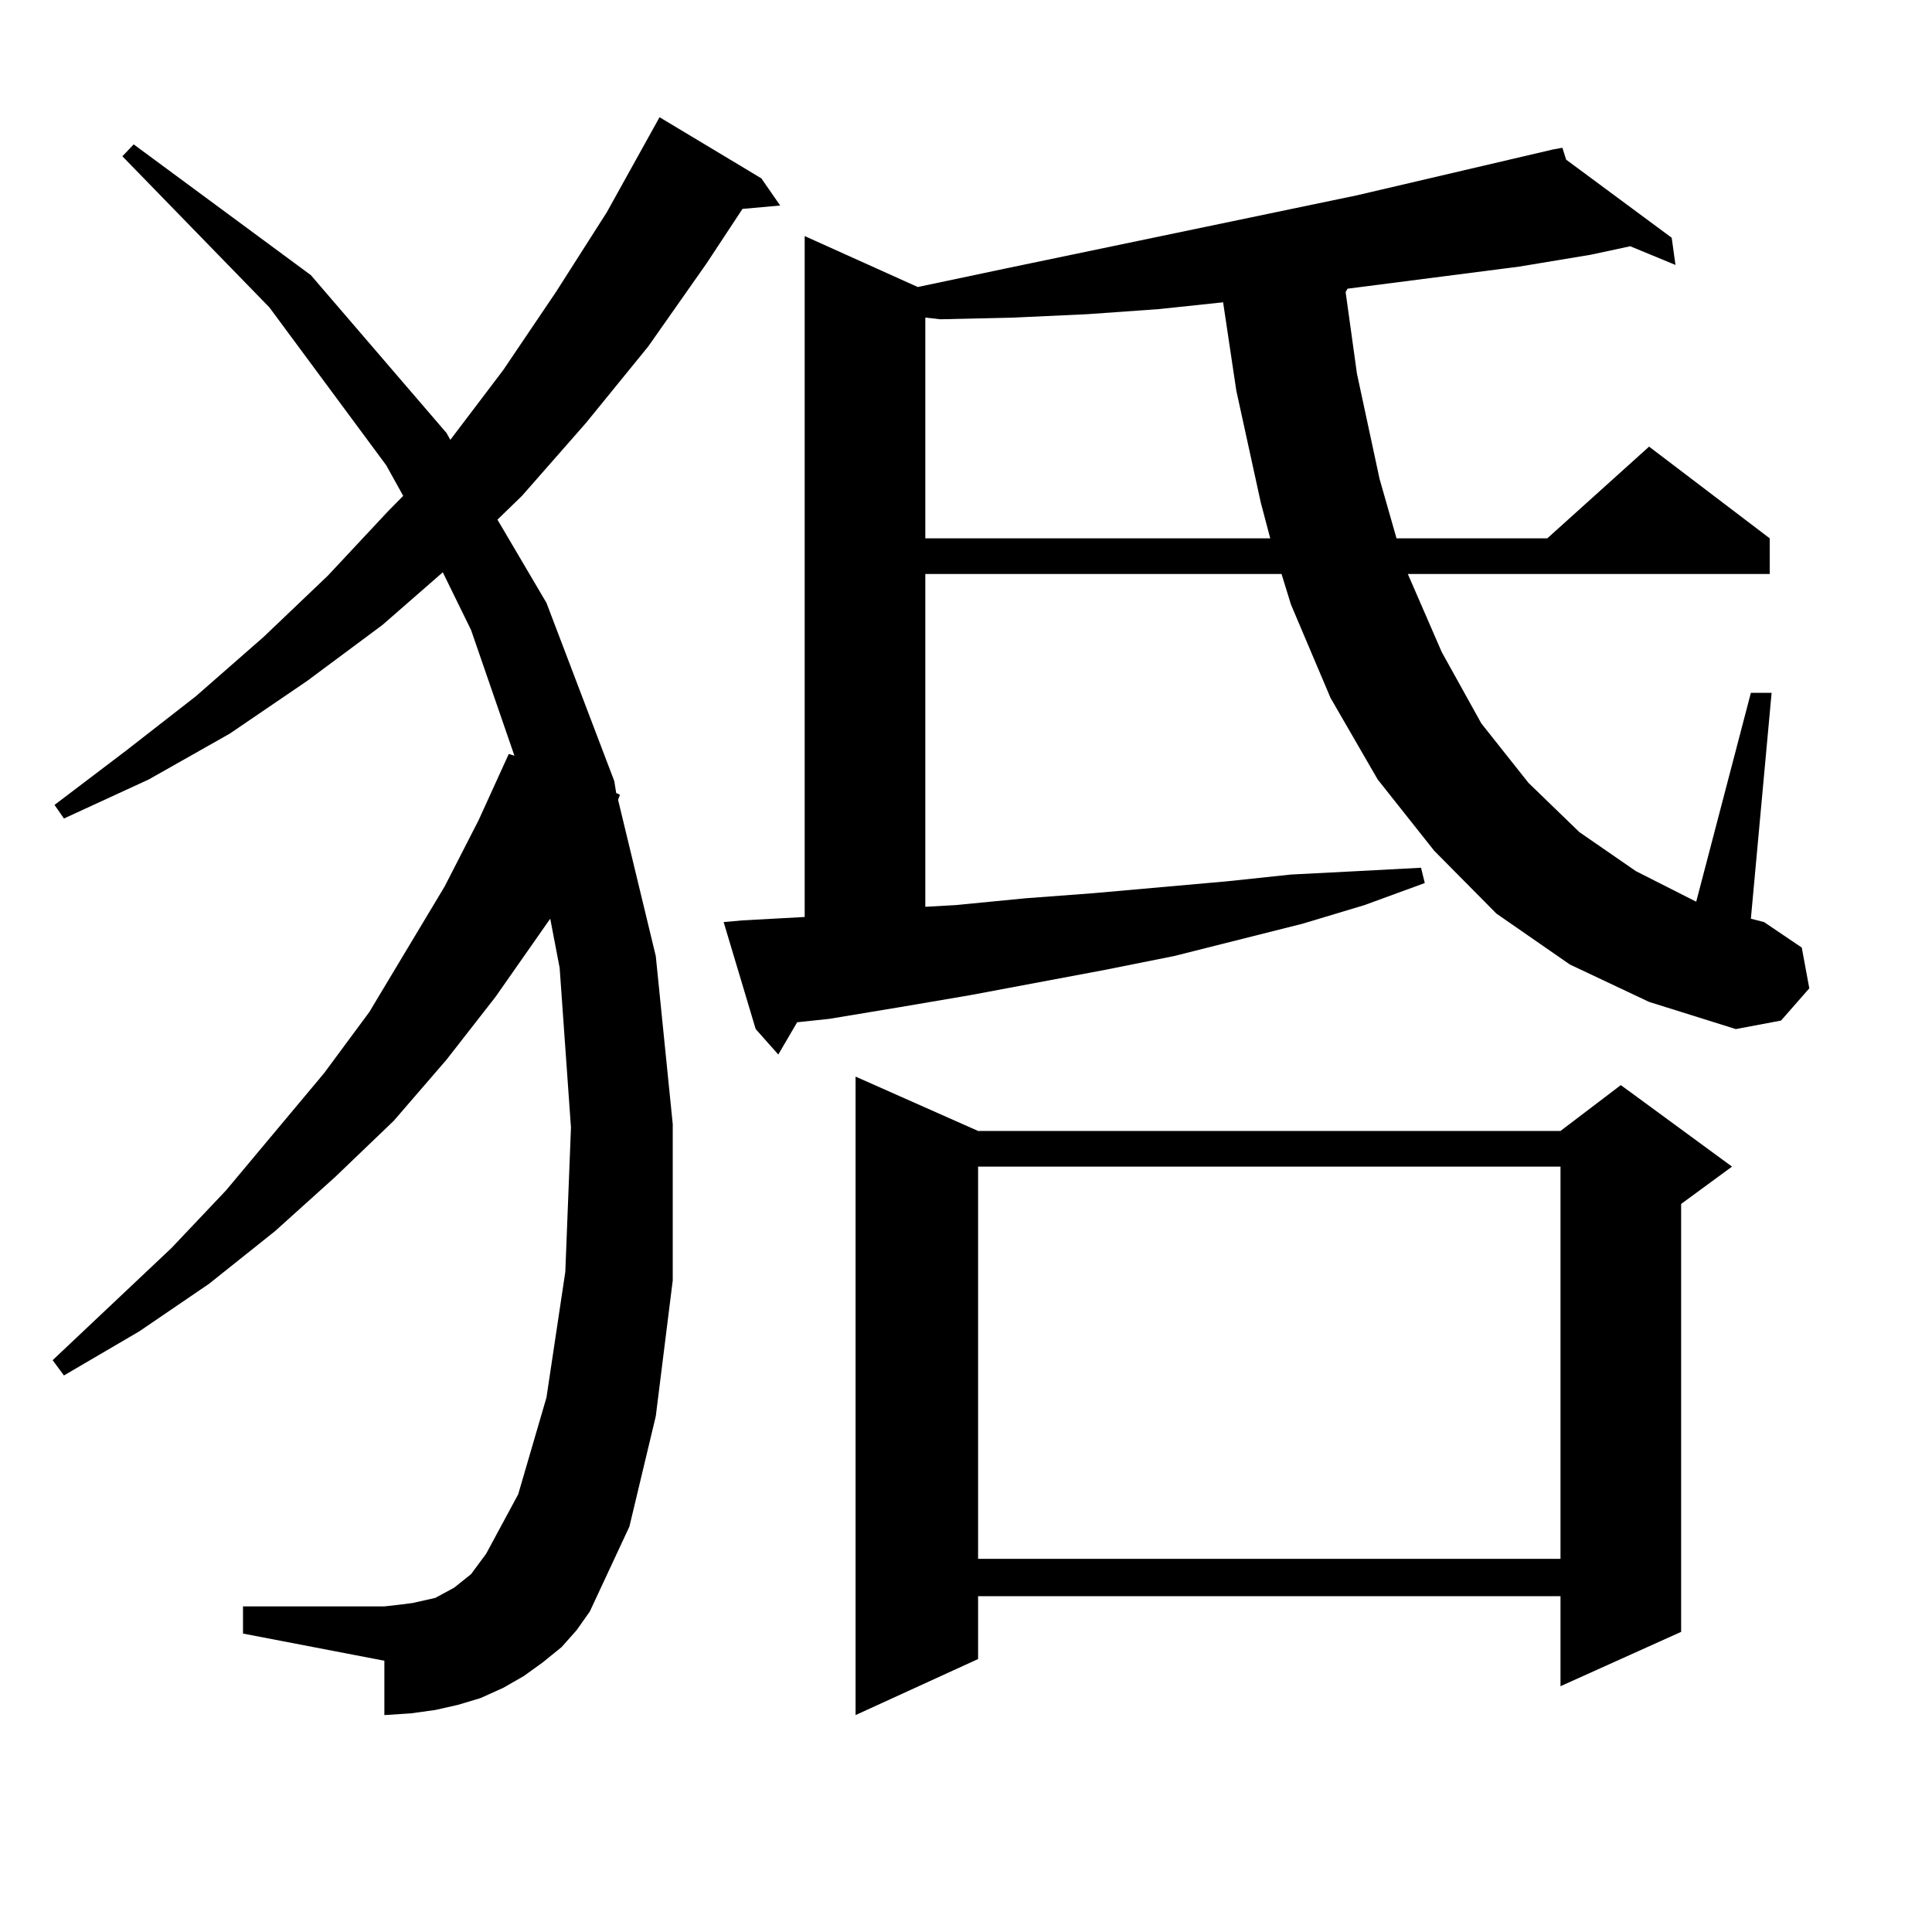 <?xml version="1.0" encoding="utf-8"?>
<!-- Generator: Adobe Illustrator 16.0.0, SVG Export Plug-In . SVG Version: 6.00 Build 0)  -->
<!DOCTYPE svg PUBLIC "-//W3C//DTD SVG 1.1//EN" "http://www.w3.org/Graphics/SVG/1.1/DTD/svg11.dtd">
<svg version="1.1" id="图层_1" xmlns="http://www.w3.org/2000/svg" xmlns:xlink="http://www.w3.org/1999/xlink" x="0px" y="0px"
	 width="1000px" height="1000px" viewBox="0 0 1000 1000" enable-background="new 0 0 1000 1000" xml:space="preserve">
<path d="M290.651,852.563l-9.756,7.91l-9.756,7.031l-10.731,6.152l-11.707,5.273l-11.707,3.516l-11.707,2.637l-12.683,1.758
	l-13.658,0.879v-28.125l-73.169-14.063v-14.063h73.169l7.805-0.879l6.829-0.879l11.707-2.637l9.756-5.273l8.78-7.031l3.902-5.273
	l3.902-5.273l16.585-30.762l14.634-50.098l9.756-65.039l2.927-74.707L289.676,501l-4.878-25.488l-28.292,40.43l-25.365,32.52
	l-27.316,31.641l-30.243,29.004l-31.219,28.125l-34.146,27.246L72.12,689.086l-39.023,22.852l-5.854-7.91l61.462-58.008
	l28.292-29.883l50.73-60.645l23.414-31.641l39.023-65.039l17.561-34.277l15.609-34.277l2.927,0.879l-22.438-65.039l-14.634-29.883
	l-31.219,27.246l-39.023,29.004l-39.999,27.246l-41.95,23.73l-43.901,20.215l-4.878-7.031L65.291,388.5l36.097-28.125l35.121-30.762
	l33.17-31.641l31.219-33.398l7.805-7.91l-8.78-15.82l-60.486-81.738L63.34,80.883l5.854-6.152l91.705,67.676l70.242,81.738
	l1.951,3.516l27.316-36.035l27.316-40.43l26.341-41.309l24.39-43.945l2.927-5.273l52.682,31.641l9.756,14.063l-19.512,1.758
	l-18.536,28.125l-30.243,43.066l-32.194,39.551l-33.17,37.793l-12.683,12.305l25.365,43.066l35.121,92.285l0.976,6.152l1.951,0.879
	l-0.976,2.637l19.512,80.859l8.78,87.012v80.859l-8.78,70.313l-13.658,57.129l-20.487,43.945l-6.829,9.668L290.651,852.563z
	 M812.59,499.242l-38.048-26.367l-32.194-32.52l-29.268-36.914l-24.39-42.188l-20.487-48.34l-4.878-15.82H478.939v172.266
	l15.609-0.879l36.097-3.516l35.121-2.637l69.267-6.152l33.17-3.516l34.146-1.758l33.17-1.758l1.951,7.91l-31.219,11.426
	l-32.194,9.668l-66.34,16.699l-35.121,7.031l-70.242,13.184l-36.097,6.152l-37.072,6.152l-16.585,1.758l-9.756,16.699
	l-11.707-13.184l-16.585-55.371l9.756-0.879l32.194-1.758V122.191l58.535,26.367l45.853-9.668l181.459-37.793l101.461-23.73
	l4.878-0.879l1.951,6.152l54.633,40.43l1.951,14.063l-23.414-9.668l-20.487,4.395l-37.072,6.152l-88.778,11.426l-0.976,1.758
	l5.854,42.188l11.707,54.492l8.78,30.762h78.047l52.682-47.461l62.438,47.461v18.457H728.689l17.561,40.43l20.487,36.914
	l24.39,30.762l26.341,25.488l29.268,20.215l31.219,15.82l28.292-108.105h10.731l-10.731,116.895l6.829,1.758l19.512,13.184
	l3.902,21.094l-14.634,16.699l-23.414,4.395l-44.877-14.063L812.59,499.242z M506.256,585.375h301.456l31.219-23.73l57.56,42.188
	l-26.341,19.336v221.484l-62.438,28.125v-46.582H506.256v32.52l-63.413,29.004V557.25L506.256,585.375z M599.912,159.984
	l-37.072,2.637l-38.048,1.758l-38.048,0.879l-7.805-0.879v114.258h178.532l-4.878-18.457l-12.683-58.008l-6.829-45.703
	L599.912,159.984z M506.256,603.832v203.027h301.456V603.832H506.256z"/>
</svg>
